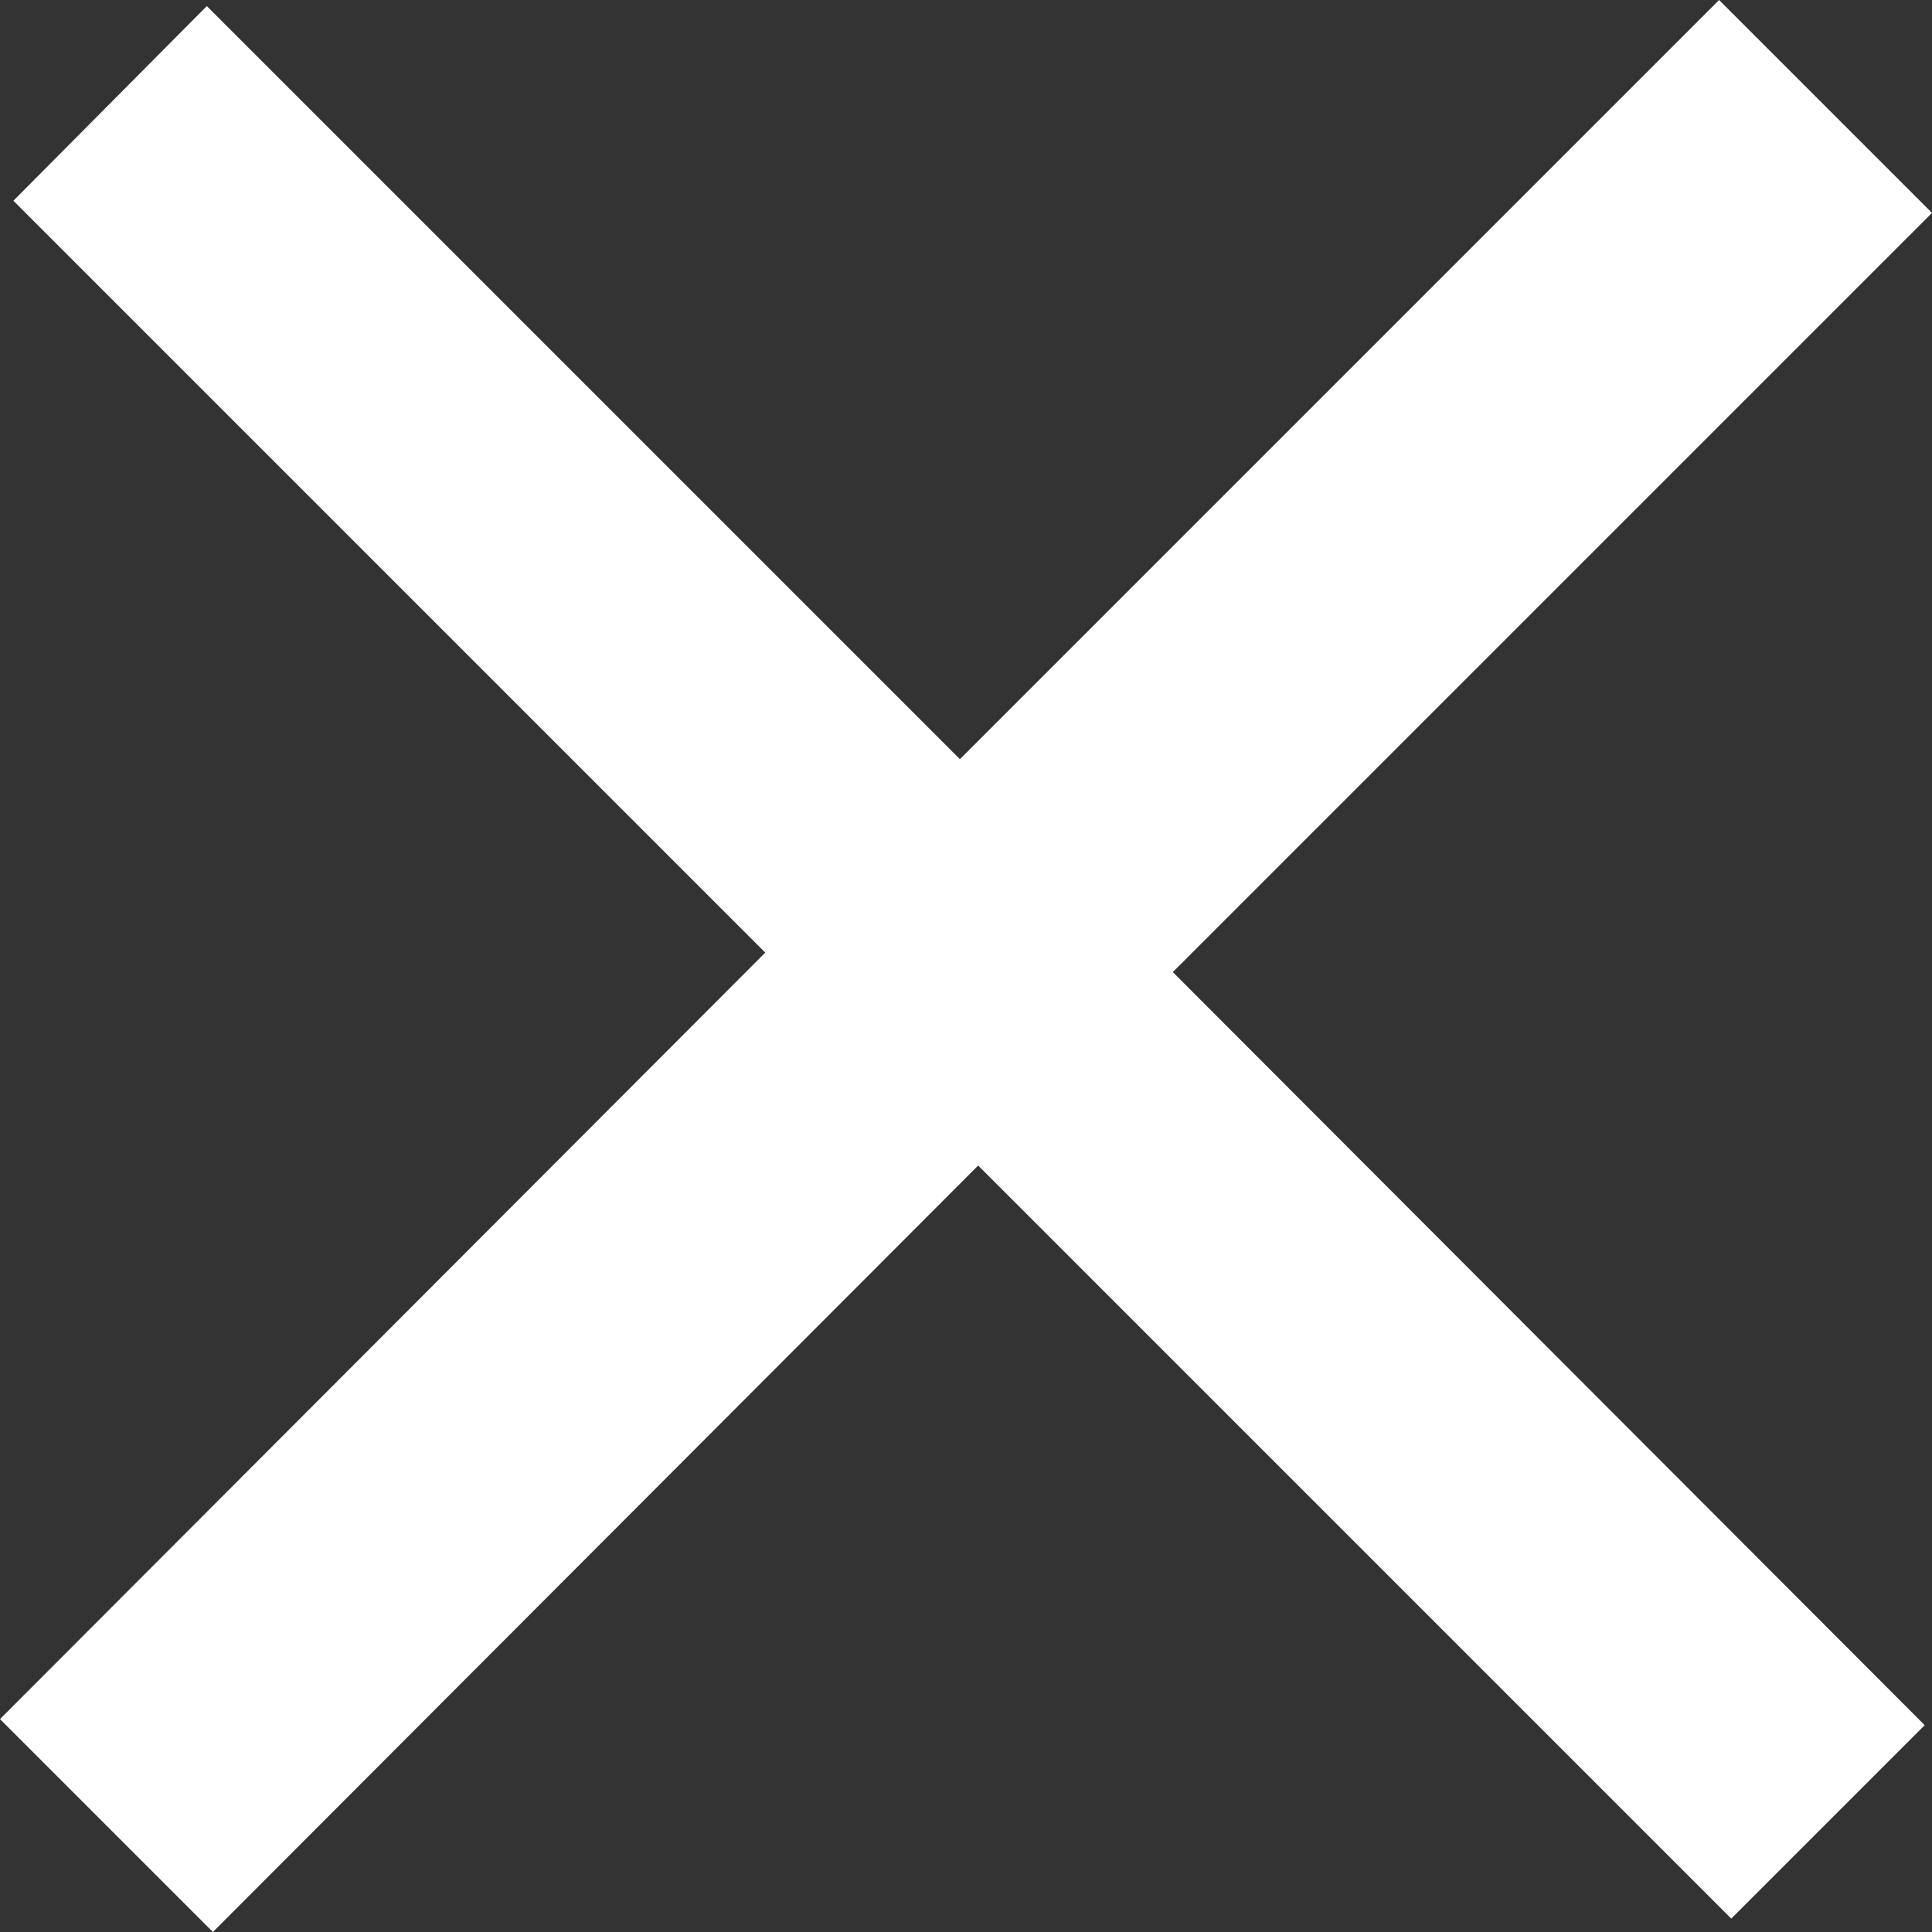 <?xml version="1.0" encoding="UTF-8"?><svg id="a" xmlns="http://www.w3.org/2000/svg" viewBox="0 0 15.88 15.88"><rect x="0" y="0" width="15.88" height="15.88" fill="#333333" stroke="none"/><defs><style>.b{fill:#fff;}</style></defs><polygon class="b" points="15.88 1.75 9.64 7.99 15.82 14.18 14.23 15.77 8.04 9.58 1.75 15.88 0 14.13 6.29 7.83 .11 1.65 1.7 .05 7.89 6.24 14.13 0 15.88 1.75"/></svg>